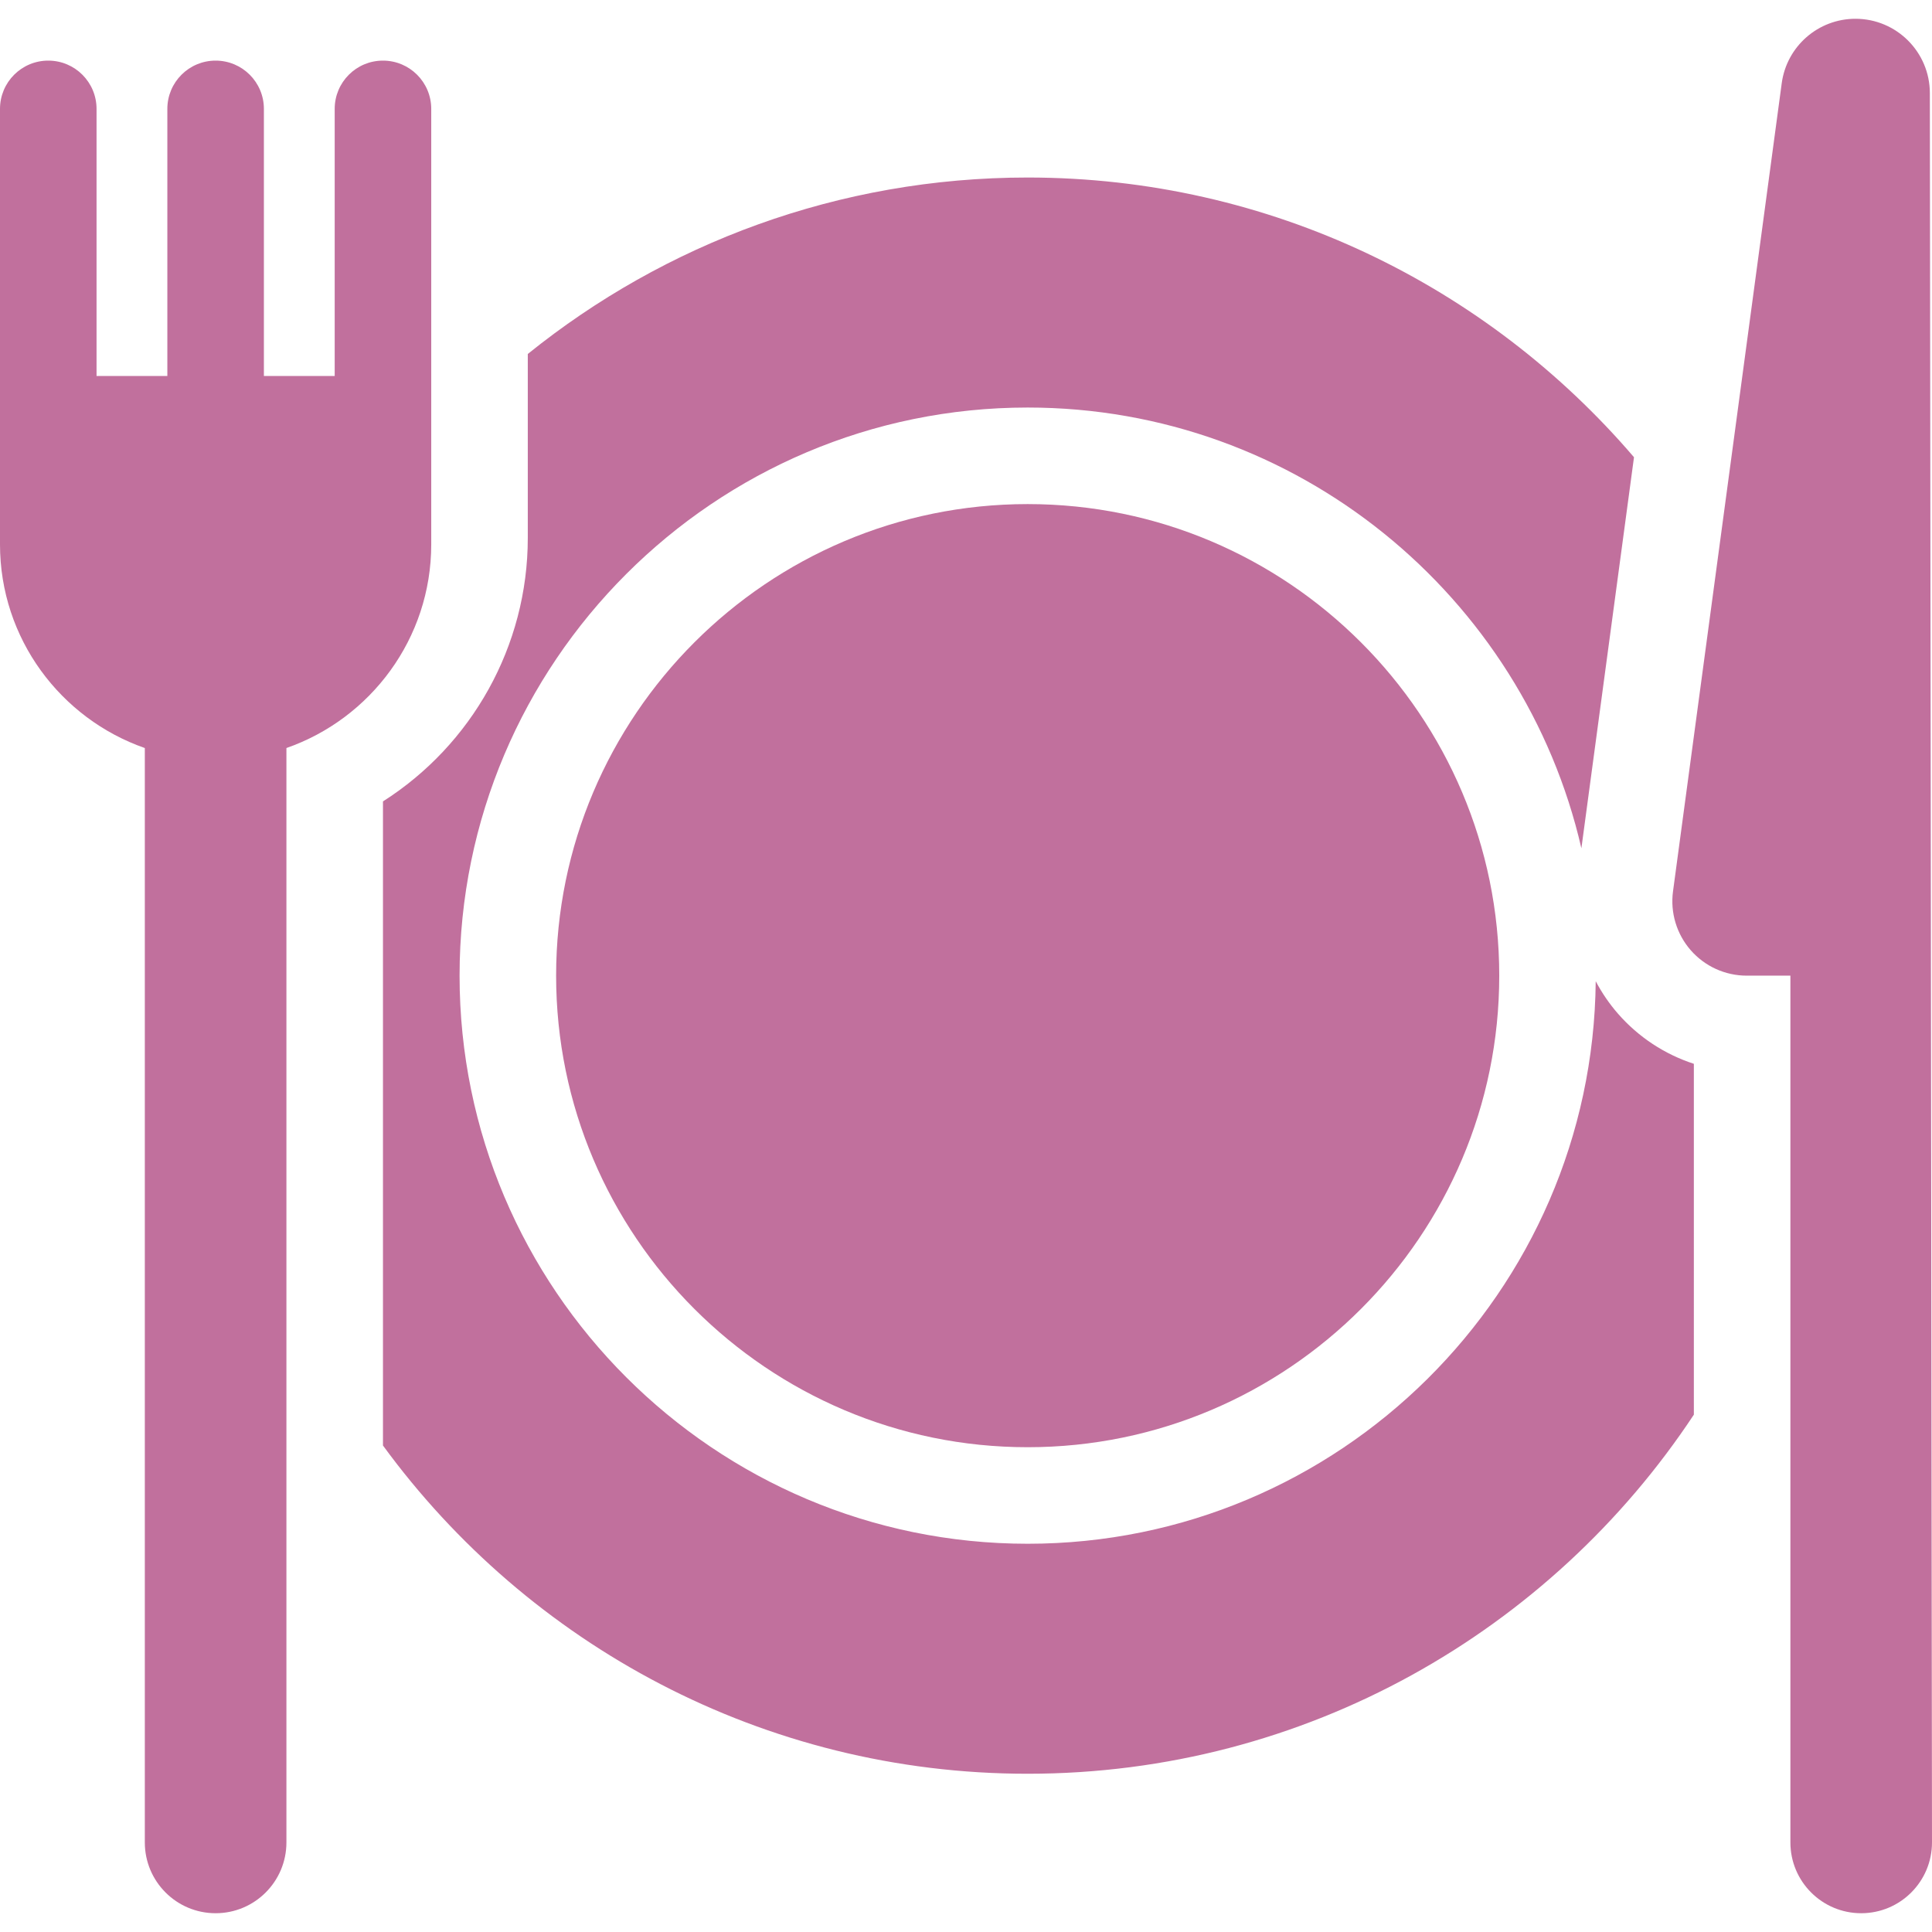 <?xml version="1.0" encoding="iso-8859-1"?>
<!-- Generator: Adobe Illustrator 18.0.0, SVG Export Plug-In . SVG Version: 6.00 Build 0)  -->
<!DOCTYPE svg PUBLIC "-//W3C//DTD SVG 1.1//EN" "http://www.w3.org/Graphics/SVG/1.1/DTD/svg11.dtd">
<svg version="1.1" id="Capa_1" xmlns="http://www.w3.org/2000/svg" xmlns:xlink="http://www.w3.org/1999/xlink" x="0px" y="0px"
	 viewBox="0 0 300.167 300.167" style="enable-background:new 0 0 300.167 300.167;" xml:space="preserve">
	 <style type="text/css"> path{fill:#C1709D;} </style>
<g>
	<path d="M251.39,157.505c-1.362-1.559-2.517-3.26-3.469-5.056c-0.468,48.27-39.875,87.398-88.254,87.398
		c-48.669,0-88.265-39.596-88.265-88.265s39.596-88.265,88.265-88.265c41.868,0,77.02,29.304,86.027,68.477l7.993-59.42l0.18-1.336
		c-22.76-26.581-56.544-43.457-94.2-43.457c-29.378,0-56.398,10.276-77.667,27.414v1.283v1.136v25.168v0.999
		c0,16.811-8.713,32.159-22.5,40.929v98.378v1.695c22.574,30.89,59.063,50.998,100.167,50.998c43.192,0,81.291-22.203,103.5-55.79
		v-1.817V165.28C258.661,163.814,254.578,161.151,251.39,157.505z"/>
	<path d="M159.667,78.318c-40.398,0-73.265,32.866-73.265,73.265s32.866,73.265,73.265,73.265s73.265-32.866,73.265-73.265
		S200.065,78.318,159.667,78.318z"/>
	<path d="M299.833,14.476c0-6.384-5.175-11.559-11.559-11.559c-5.788,0-10.684,4.281-11.455,10.018l-16.89,125.549
		c-0.445,3.305,0.56,6.64,2.754,9.15c2.195,2.51,5.366,3.949,8.701,3.949h6.782V286.25c0,6.075,4.925,11,11,11s11-4.925,11-11
		L299.833,14.476z"/>
	<path d="M67,16.917c0-4.143-3.357-7.5-7.5-7.5s-7.5,3.357-7.5,7.5v41.499H41V16.917c0-4.143-3.357-7.5-7.5-7.5s-7.5,3.357-7.5,7.5
		v41.499H15V16.917c0-4.143-3.357-7.5-7.5-7.5S0,12.774,0,16.917v67.666c0,14.619,9.417,27.073,22.5,31.636V286.25
		c0,6.075,4.925,11,11,11s11-4.925,11-11V116.219C57.583,111.656,67,99.202,67,84.583V16.917z"/>
</g>
<g>
</g>
<g>
</g>
<g>
</g>
<g>
</g>
<g>
</g>
<g>
</g>
<g>
</g>
<g>
</g>
<g>
</g>
<g>
</g>
<g>
</g>
<g>
</g>
<g>
</g>
<g>
</g>
<g>
</g>
</svg>

